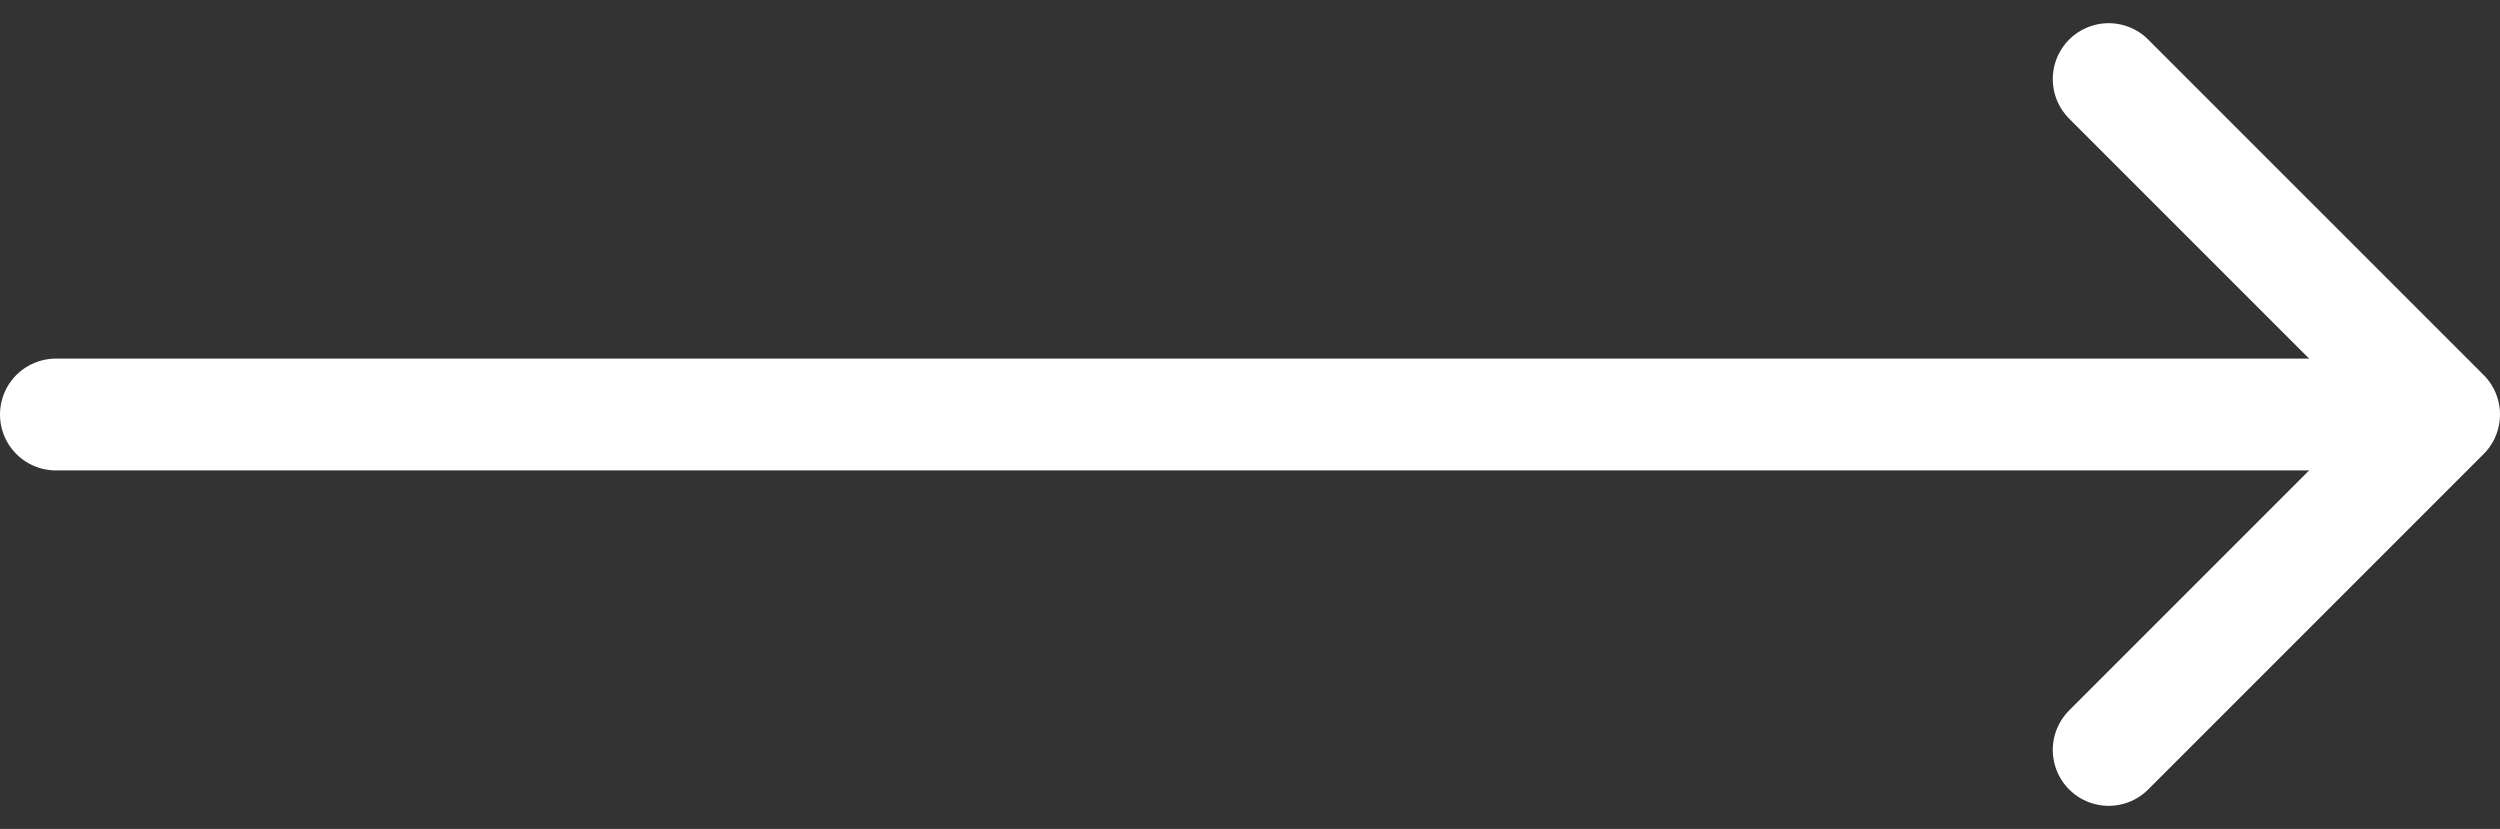 <svg xmlns="http://www.w3.org/2000/svg" width="33.54" height="11.121" viewBox="0 0 33.54 11.121"><rect x="0" y="0" width="33.54" height="11.121" fill="#333333" stroke="none"/><g transform="translate(-390.75 -1994.439)"><path d="M9,13.5,13.5,18,18,13.5" transform="translate(405.54 2013.5) rotate(-90)" fill="none" stroke="#fff" stroke-linecap="round" stroke-linejoin="round" stroke-width="1.5"/><line x1="32" transform="translate(391.5 2000)" fill="none" stroke="#fff" stroke-linecap="round" stroke-width="1.5"/></g></svg>